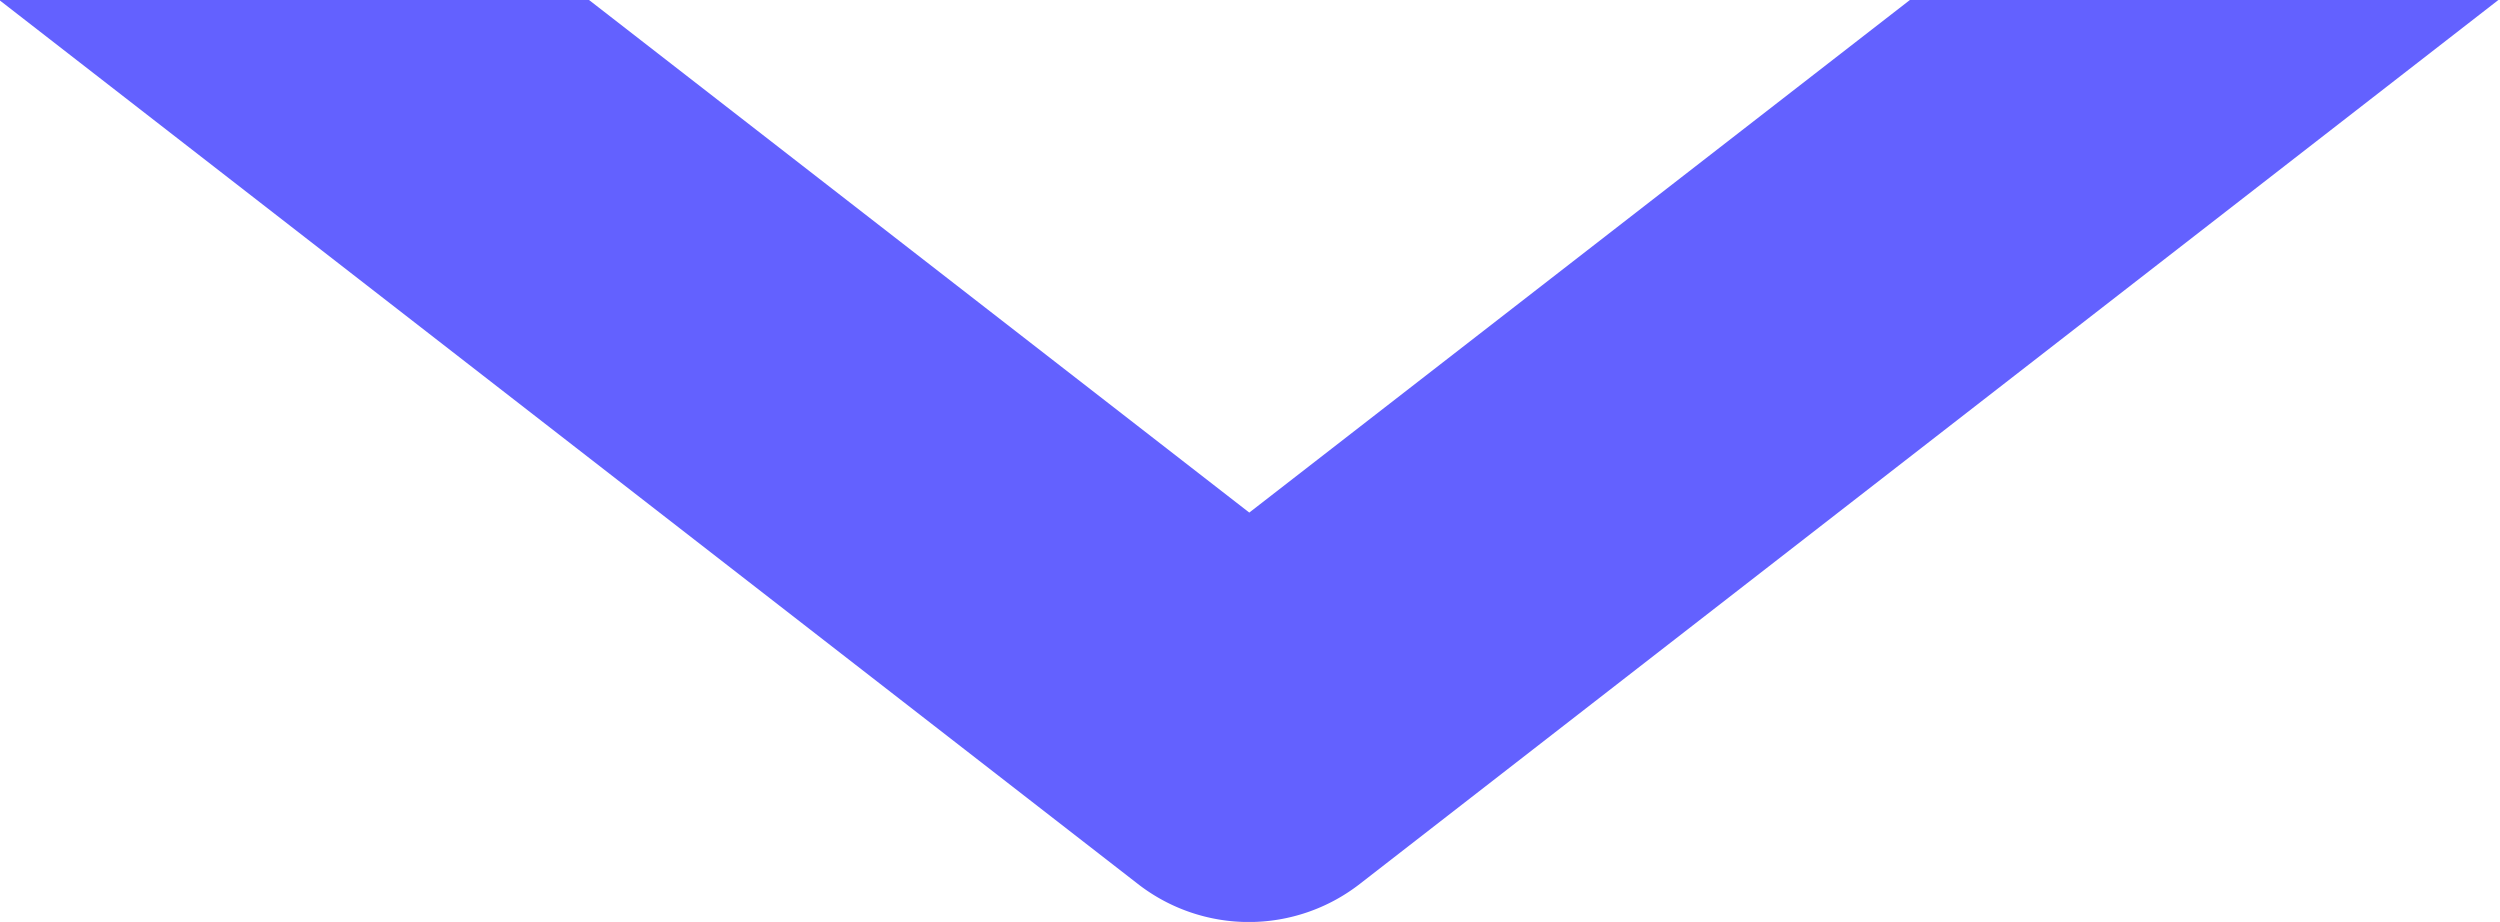 <svg xmlns="http://www.w3.org/2000/svg" xmlns:xlink="http://www.w3.org/1999/xlink" width="13.832" height="5.101" viewBox="0 0 13.832 5.101">
  <defs>
    <linearGradient id="linear-gradient" y1="0.5" x2="1" y2="0.5" gradientUnits="objectBoundingBox">
      <stop offset="0" stop-color="#6361ff"/>
      <stop offset="1" stop-color="#6361ff"/>
    </linearGradient>
  </defs>
  <g id="Group_158" data-name="Group 158" transform="translate(-150.233 -574.653)">
    <path id="Path_78" data-name="Path 78" d="M160.8,574.653l-3.655,2.836-3.653-2.836h-3.263l6.3,4.891a1,1,0,0,0,1.227,0l6.3-4.891Z" fill="url(#linear-gradient)"/>
  </g>
</svg>

